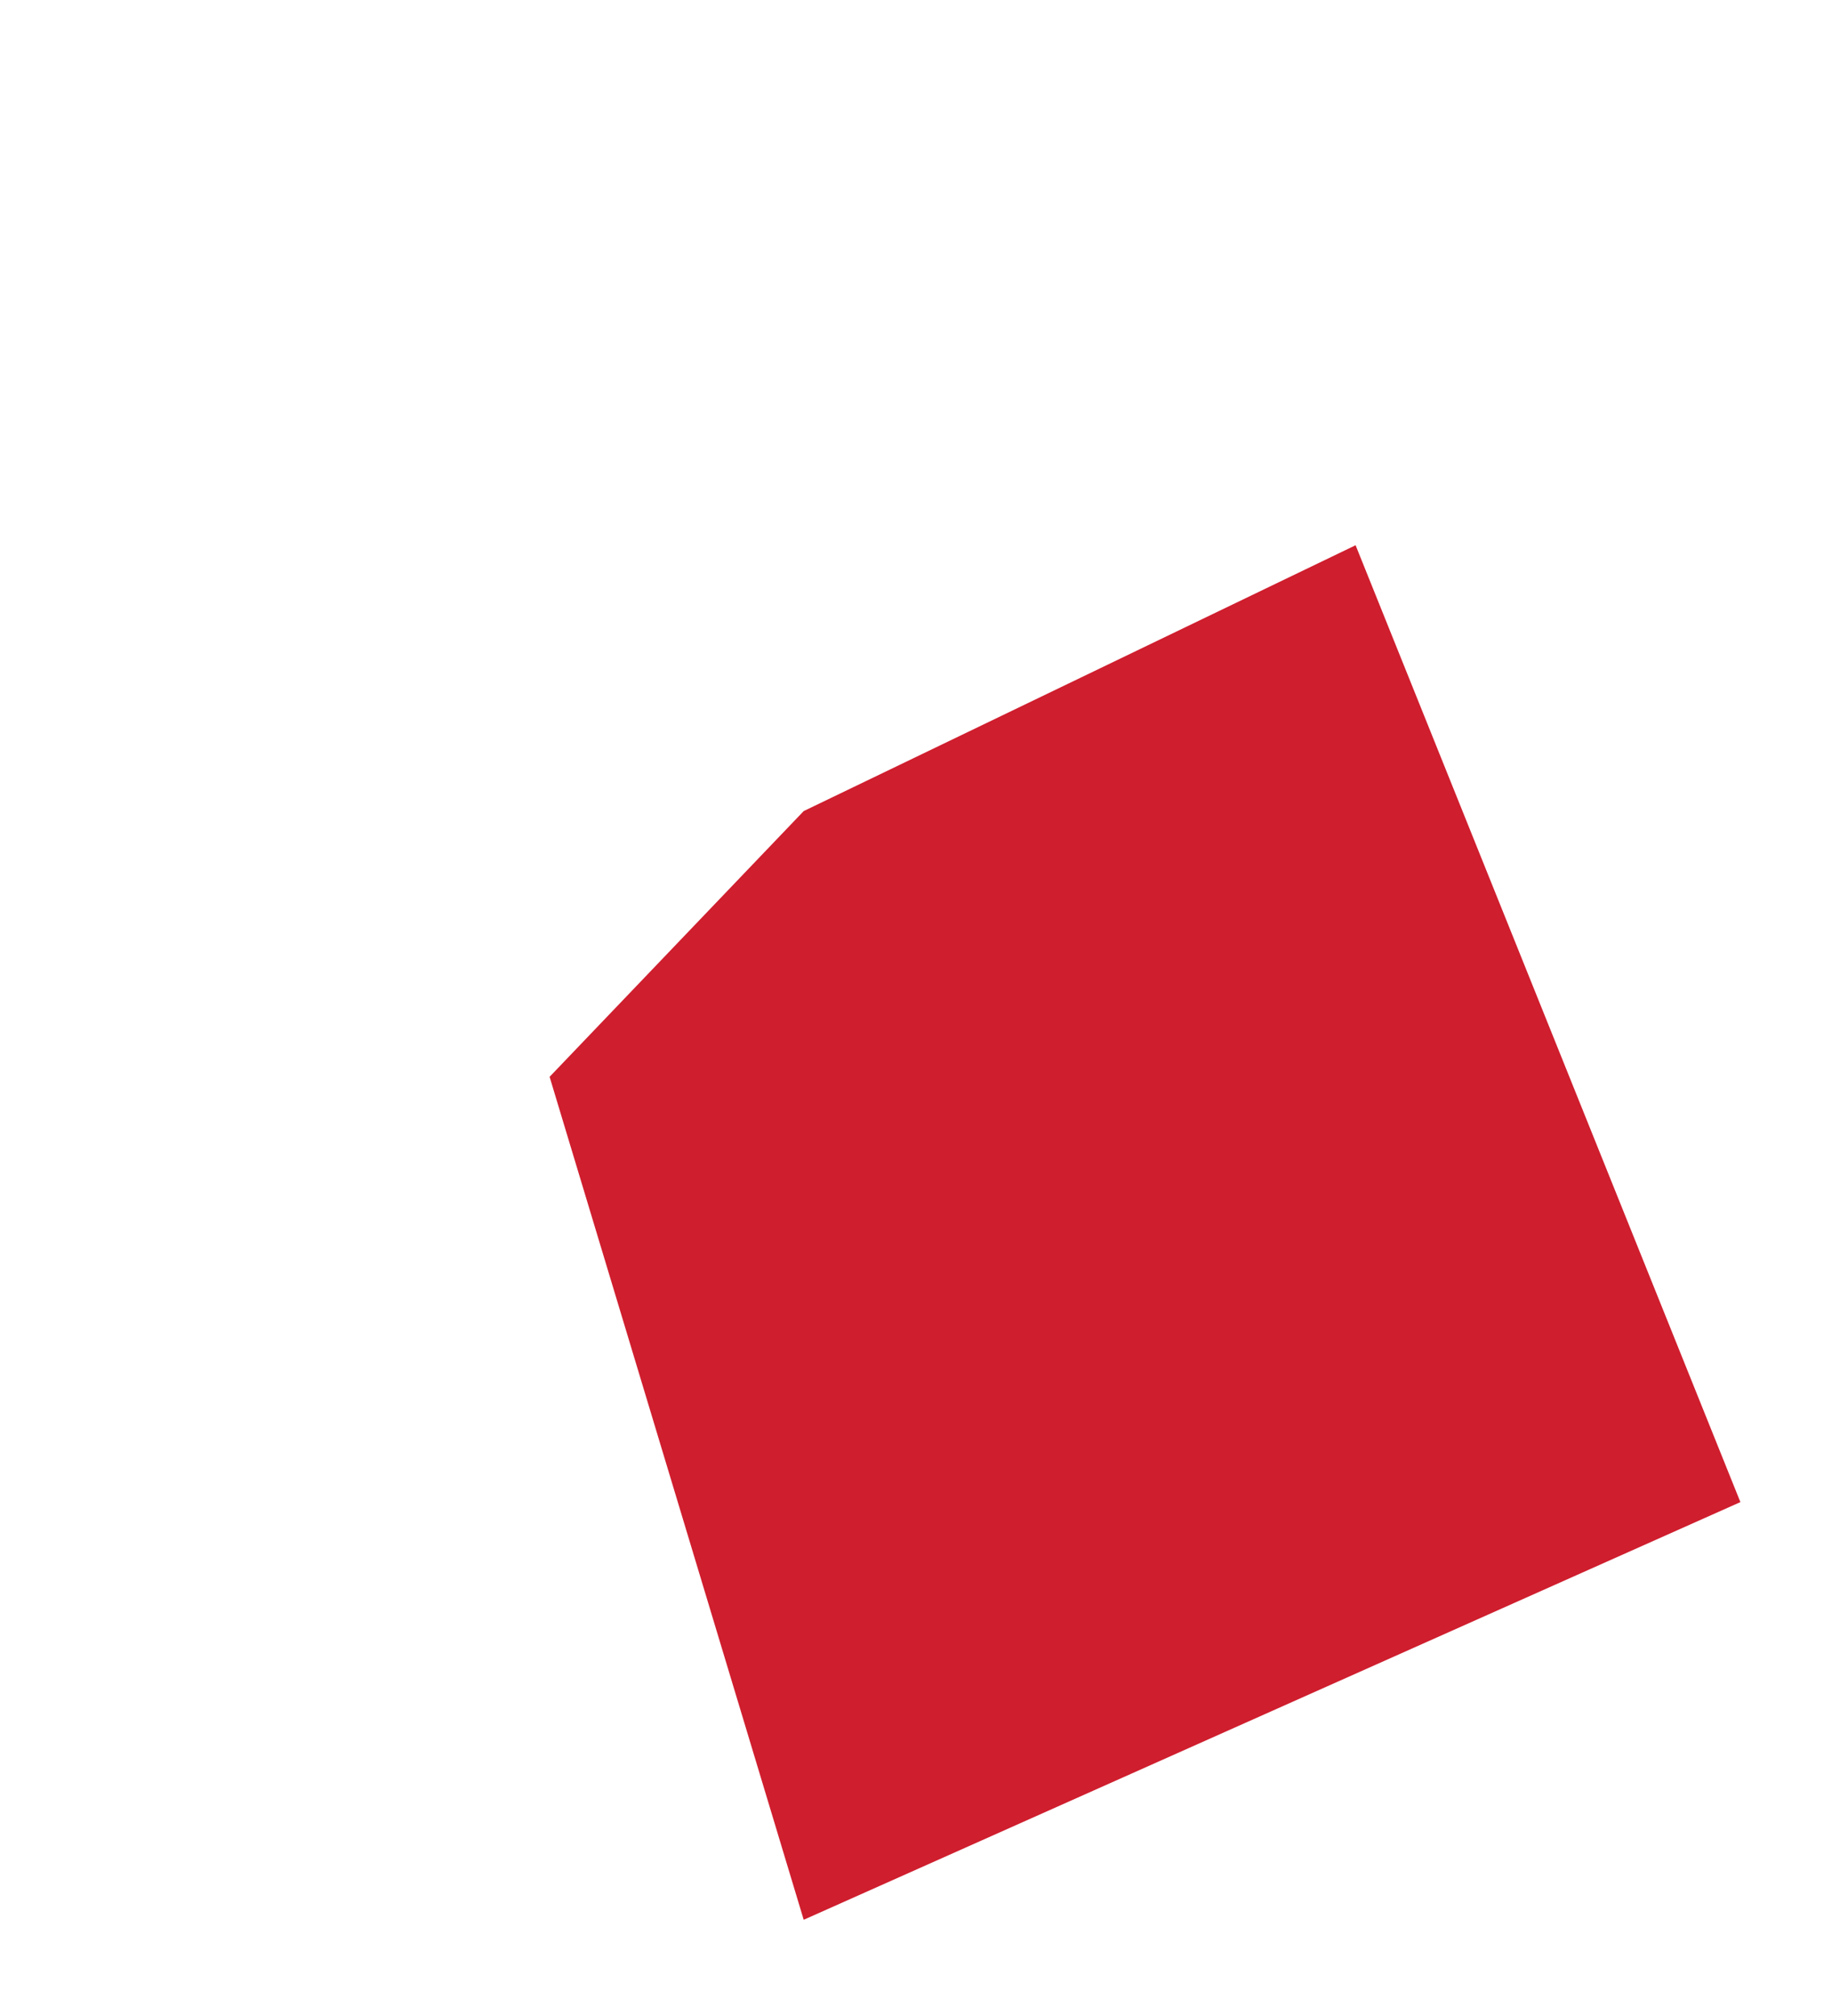 <?xml version="1.0" encoding="utf-8"?>
<svg xmlns="http://www.w3.org/2000/svg" fill="none" height="100%" overflow="visible" preserveAspectRatio="none" style="display: block;" viewBox="0 0 20 22" width="100%">
<g filter="url(#filter0_di_0_157)" id="Vector 48">
<path d="M8.774 16L6 6.801L8.774 3.901L14.799 1L19 11.442L8.774 16Z" fill="#CF1E2E"/>
</g>
<defs>
<filter color-interpolation-filters="sRGB" filterUnits="userSpaceOnUse" height="21.187" id="filter0_di_0_157" width="21.043" x="0.432" y="0.381">
<feFlood flood-opacity="0" result="BackgroundImageFix"/>
<feColorMatrix in="SourceAlpha" result="hardAlpha" type="matrix" values="0 0 0 0 0 0 0 0 0 0 0 0 0 0 0 0 0 0 127 0"/>
<feOffset dx="-2.475" dy="2.475"/>
<feGaussianBlur stdDeviation="1.547"/>
<feComposite in2="hardAlpha" operator="out"/>
<feColorMatrix type="matrix" values="0 0 0 0 0 0 0 0 0 0 0 0 0 0 0 0 0 0 0.4 0"/>
<feBlend in2="BackgroundImageFix" mode="normal" result="effect1_dropShadow_0_157"/>
<feBlend in="SourceGraphic" in2="effect1_dropShadow_0_157" mode="normal" result="shape"/>
<feColorMatrix in="SourceAlpha" result="hardAlpha" type="matrix" values="0 0 0 0 0 0 0 0 0 0 0 0 0 0 0 0 0 0 127 0"/>
<feOffset dx="2.475" dy="2.475"/>
<feGaussianBlur stdDeviation="1.237"/>
<feComposite in2="hardAlpha" k2="-1" k3="1" operator="arithmetic"/>
<feColorMatrix type="matrix" values="0 0 0 0 1 0 0 0 0 1 0 0 0 0 1 0 0 0 0.3 0"/>
<feBlend in2="shape" mode="normal" result="effect2_innerShadow_0_157"/>
</filter>
</defs>
</svg>